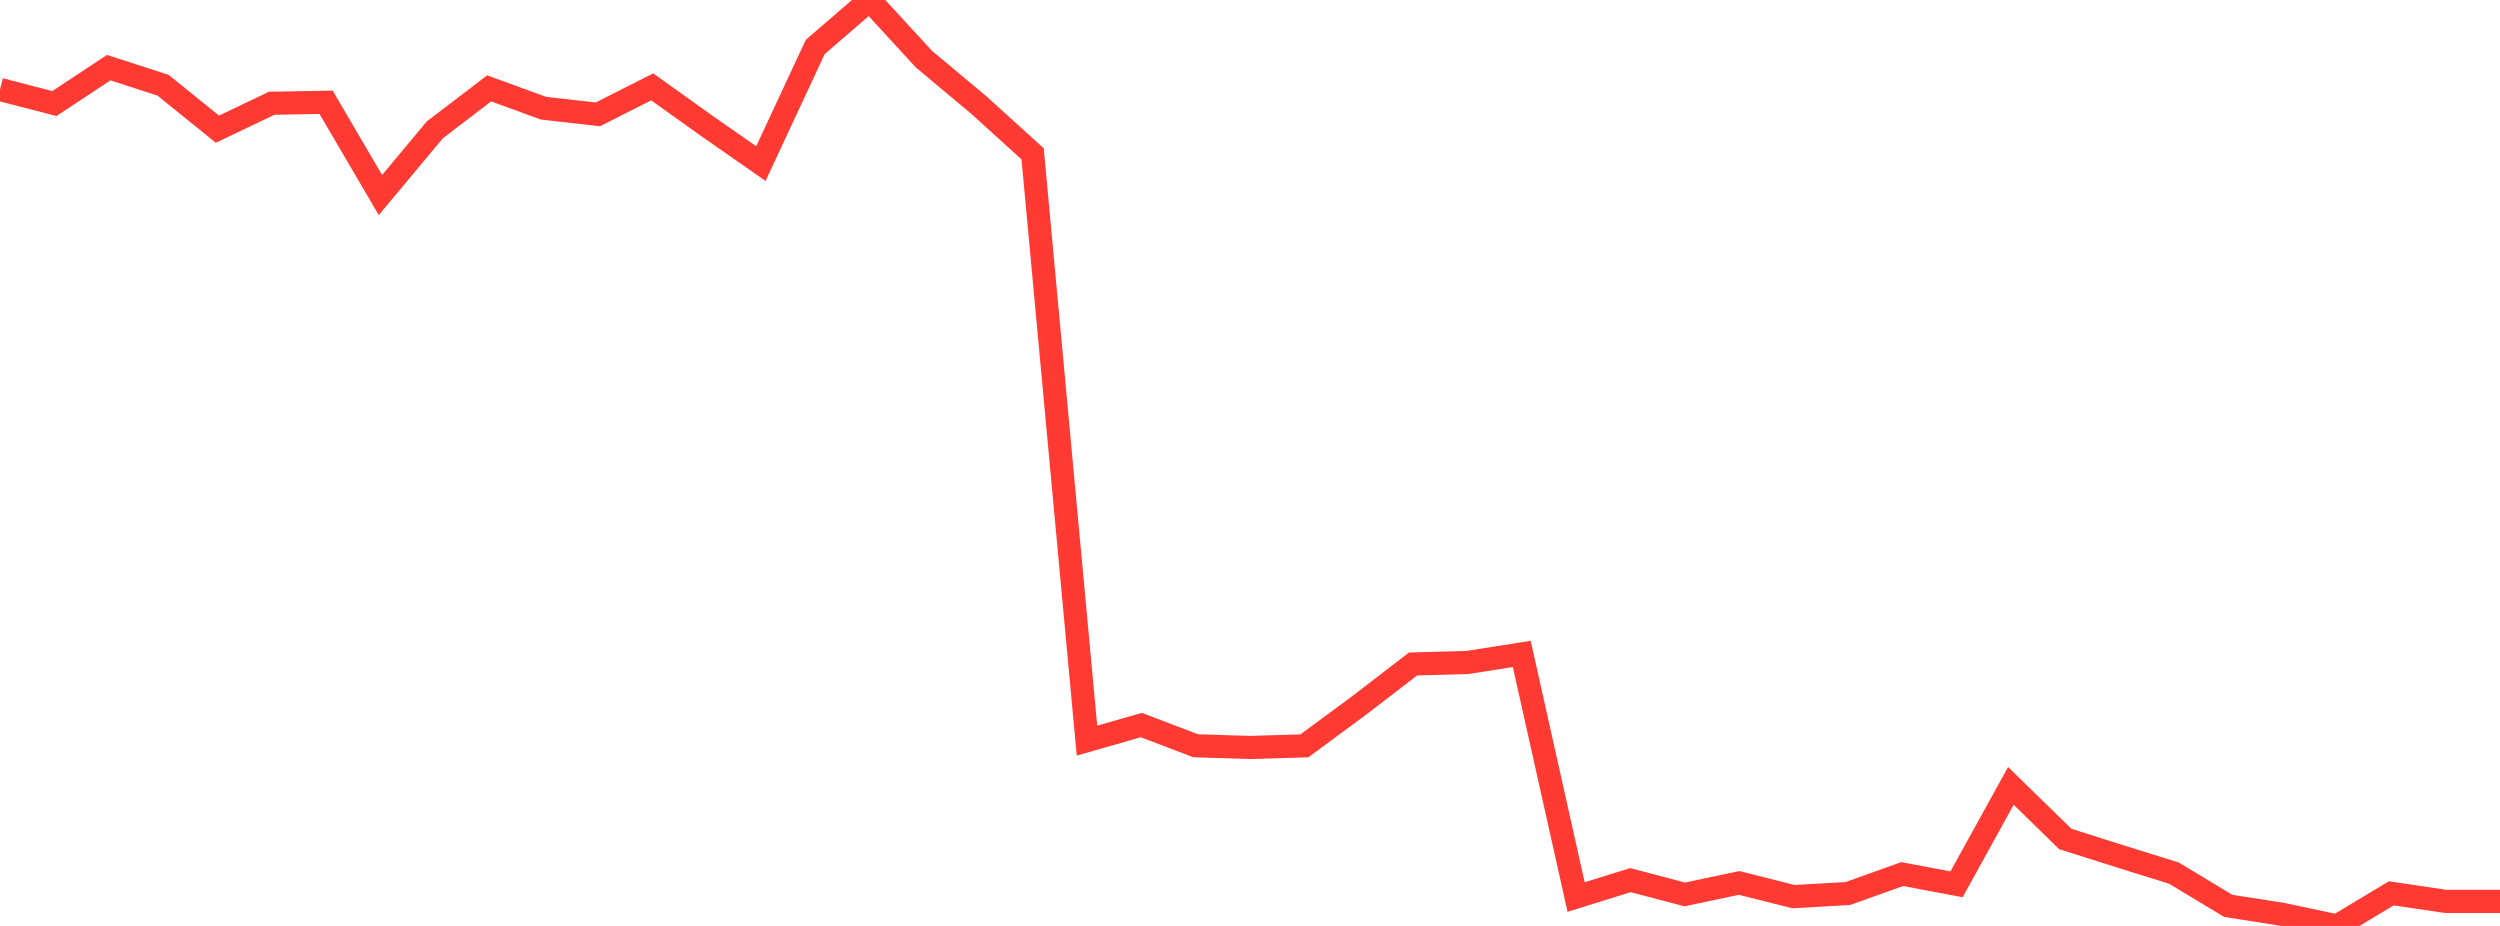 <?xml version="1.0" standalone="no"?>
<!DOCTYPE svg PUBLIC "-//W3C//DTD SVG 1.1//EN" "http://www.w3.org/Graphics/SVG/1.1/DTD/svg11.dtd">

<svg width="135" height="50" viewBox="0 0 135 50" preserveAspectRatio="none" 
  xmlns="http://www.w3.org/2000/svg"
  xmlns:xlink="http://www.w3.org/1999/xlink">


<polyline points="0.0, 4.831 2.935, 5.592 5.87, 3.653 8.804, 4.602 11.739, 6.975 14.674, 5.575 17.609, 5.524 20.543, 10.533 23.478, 7.013 26.413, 4.772 29.348, 5.843 32.283, 6.176 35.217, 4.69 38.152, 6.788 41.087, 8.834 44.022, 2.537 46.957, 0.0 49.891, 3.194 52.826, 5.646 55.761, 8.306 58.696, 39.993 61.63, 39.153 64.565, 40.271 67.5, 40.364 70.435, 40.276 73.37, 38.111 76.304, 35.855 79.239, 35.775 82.174, 35.311 85.109, 48.439 88.043, 47.527 90.978, 48.299 93.913, 47.678 96.848, 48.418 99.783, 48.25 102.717, 47.2 105.652, 47.753 108.587, 42.438 111.522, 45.303 114.457, 46.235 117.391, 47.148 120.326, 48.917 123.261, 49.377 126.196, 50.0 129.13, 48.24 132.065, 48.676 135.0, 48.676" fill="none" stroke="#ff3a33" stroke-width="1.25"/>

</svg>